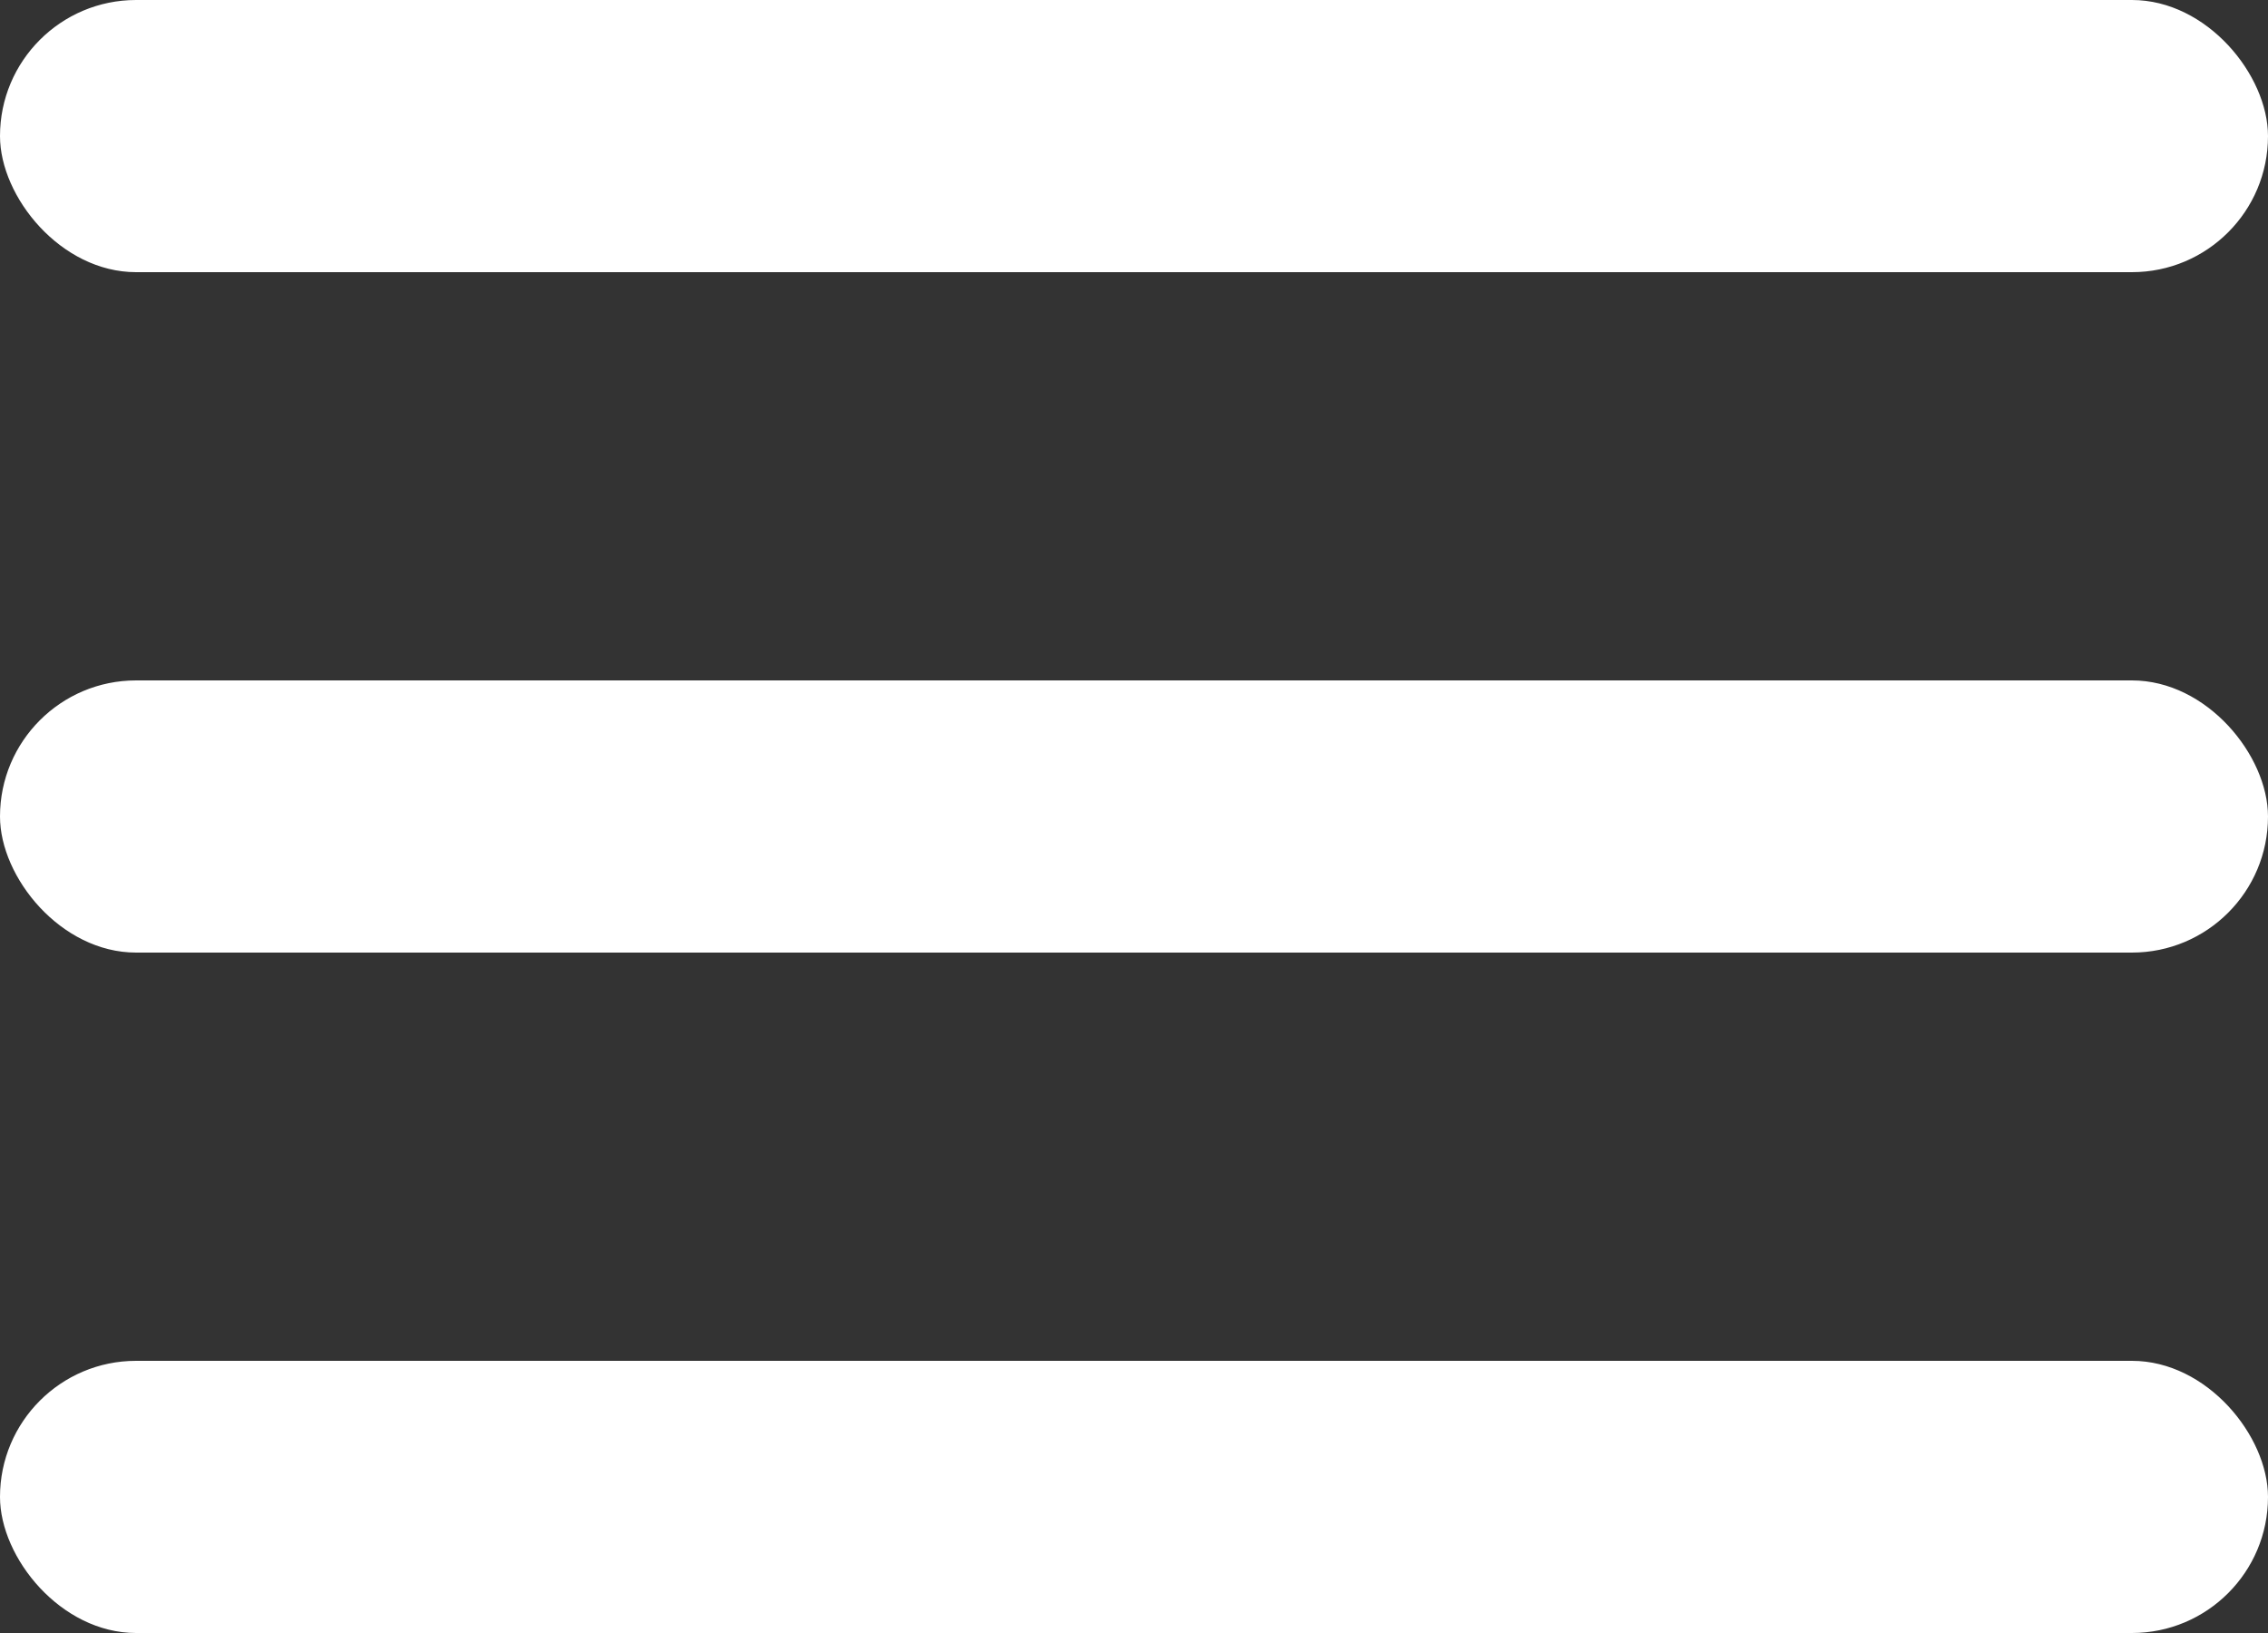 <?xml version="1.0" encoding="UTF-8"?> <svg xmlns="http://www.w3.org/2000/svg" width="25" height="18" viewBox="0 0 25 18" fill="none"><rect x="0" y="0" width="25" height="18" fill="#333333" stroke="none"/> <rect width="25" height="3" rx="1.5" fill="white"></rect> <rect y="7.5" width="25" height="3" rx="1.5" fill="white"></rect> <rect y="15" width="25" height="3" rx="1.5" fill="white"></rect> </svg> 